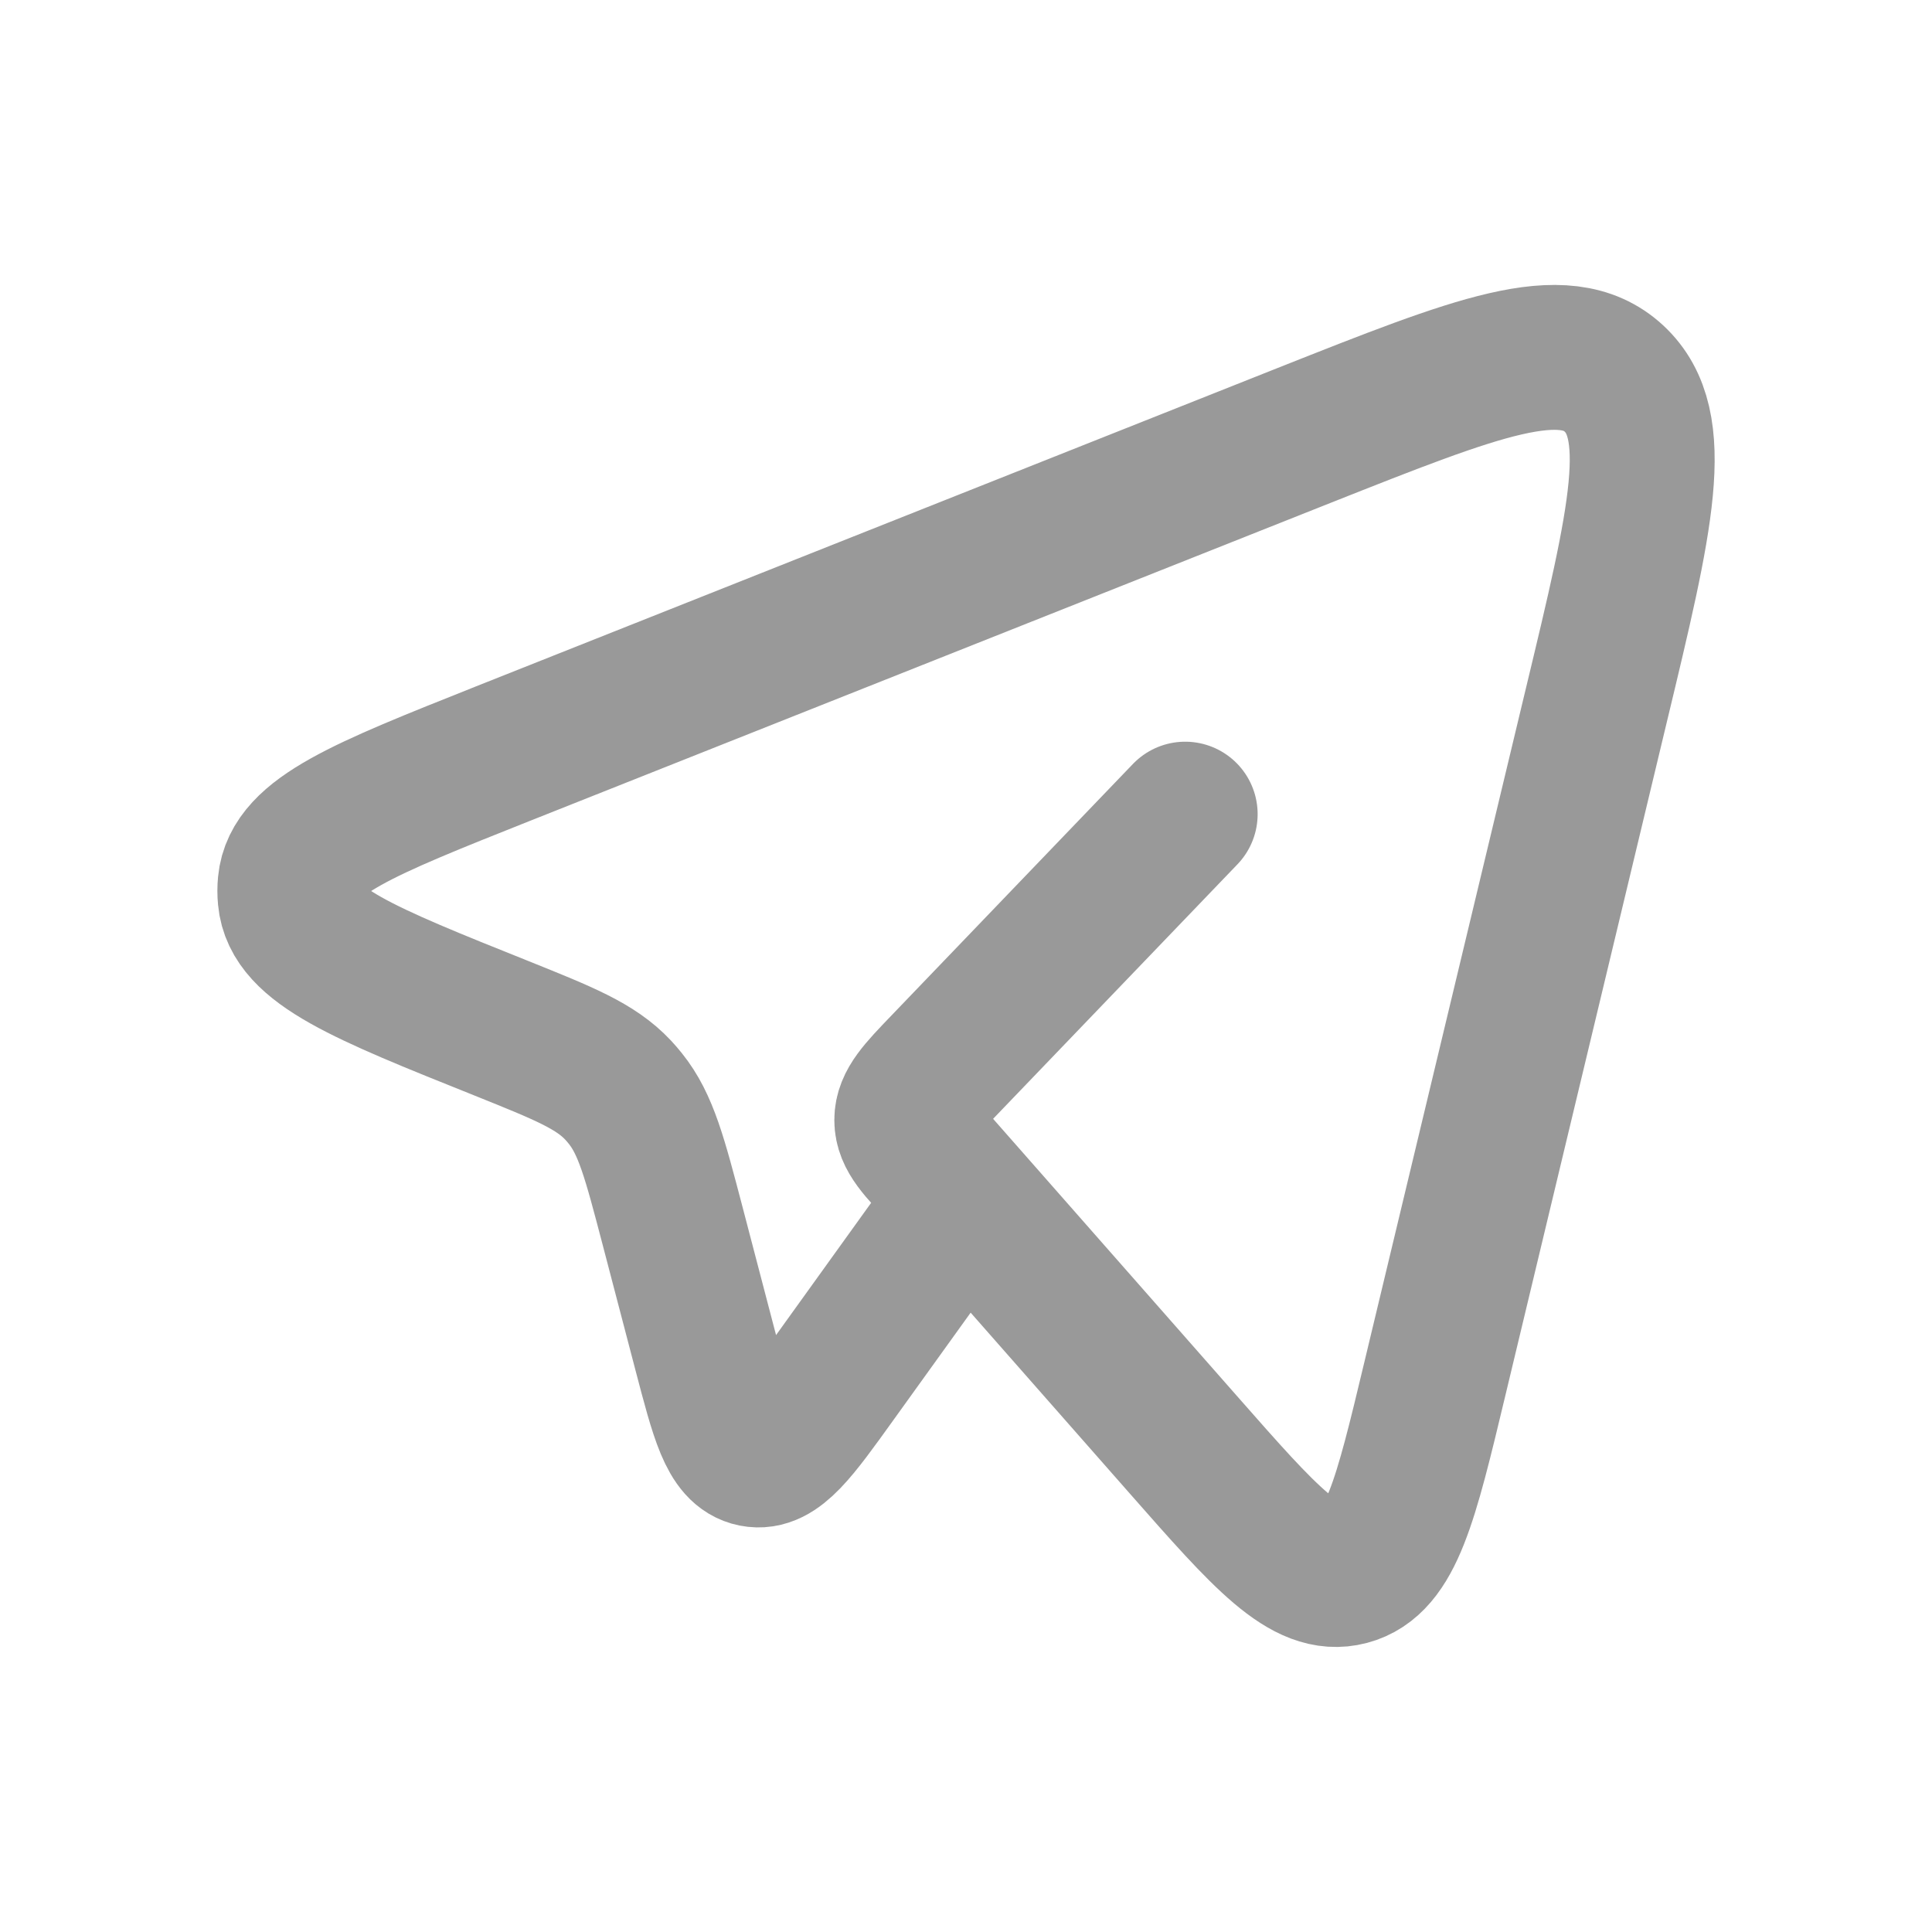 <?xml version="1.0" encoding="utf-8"?>
<svg xmlns="http://www.w3.org/2000/svg" fill="none" height="100%" overflow="visible" preserveAspectRatio="none" style="display: block;" viewBox="0 0 20 20" width="100%">
<g id="Frame 2131329425">
<path d="M9.989 12.386L12.259 14.966C13.099 15.921 13.52 16.399 13.96 16.282C14.399 16.166 14.551 15.538 14.852 14.28L16.525 7.302C16.991 5.365 17.223 4.396 16.707 3.918C16.19 3.44 15.295 3.796 13.504 4.506L5.198 7.805C3.766 8.375 3.05 8.659 3.004 9.147C2.999 9.197 2.999 9.247 3.004 9.297C3.048 9.786 3.763 10.073 5.194 10.646C5.841 10.906 6.165 11.036 6.398 11.284C6.424 11.312 6.449 11.341 6.473 11.371C6.687 11.637 6.778 11.987 6.961 12.684L7.303 13.991C7.481 14.67 7.569 15.011 7.803 15.057C8.036 15.103 8.238 14.822 8.643 14.258L9.989 12.386ZM9.989 12.386L9.767 12.155C9.514 11.89 9.387 11.758 9.387 11.595C9.387 11.431 9.513 11.298 9.767 11.034L12.269 8.428" id="Vector" stroke="black" stroke-linecap="round" stroke-opacity="0.4" stroke-width="1.5"/>
</g>
</svg>